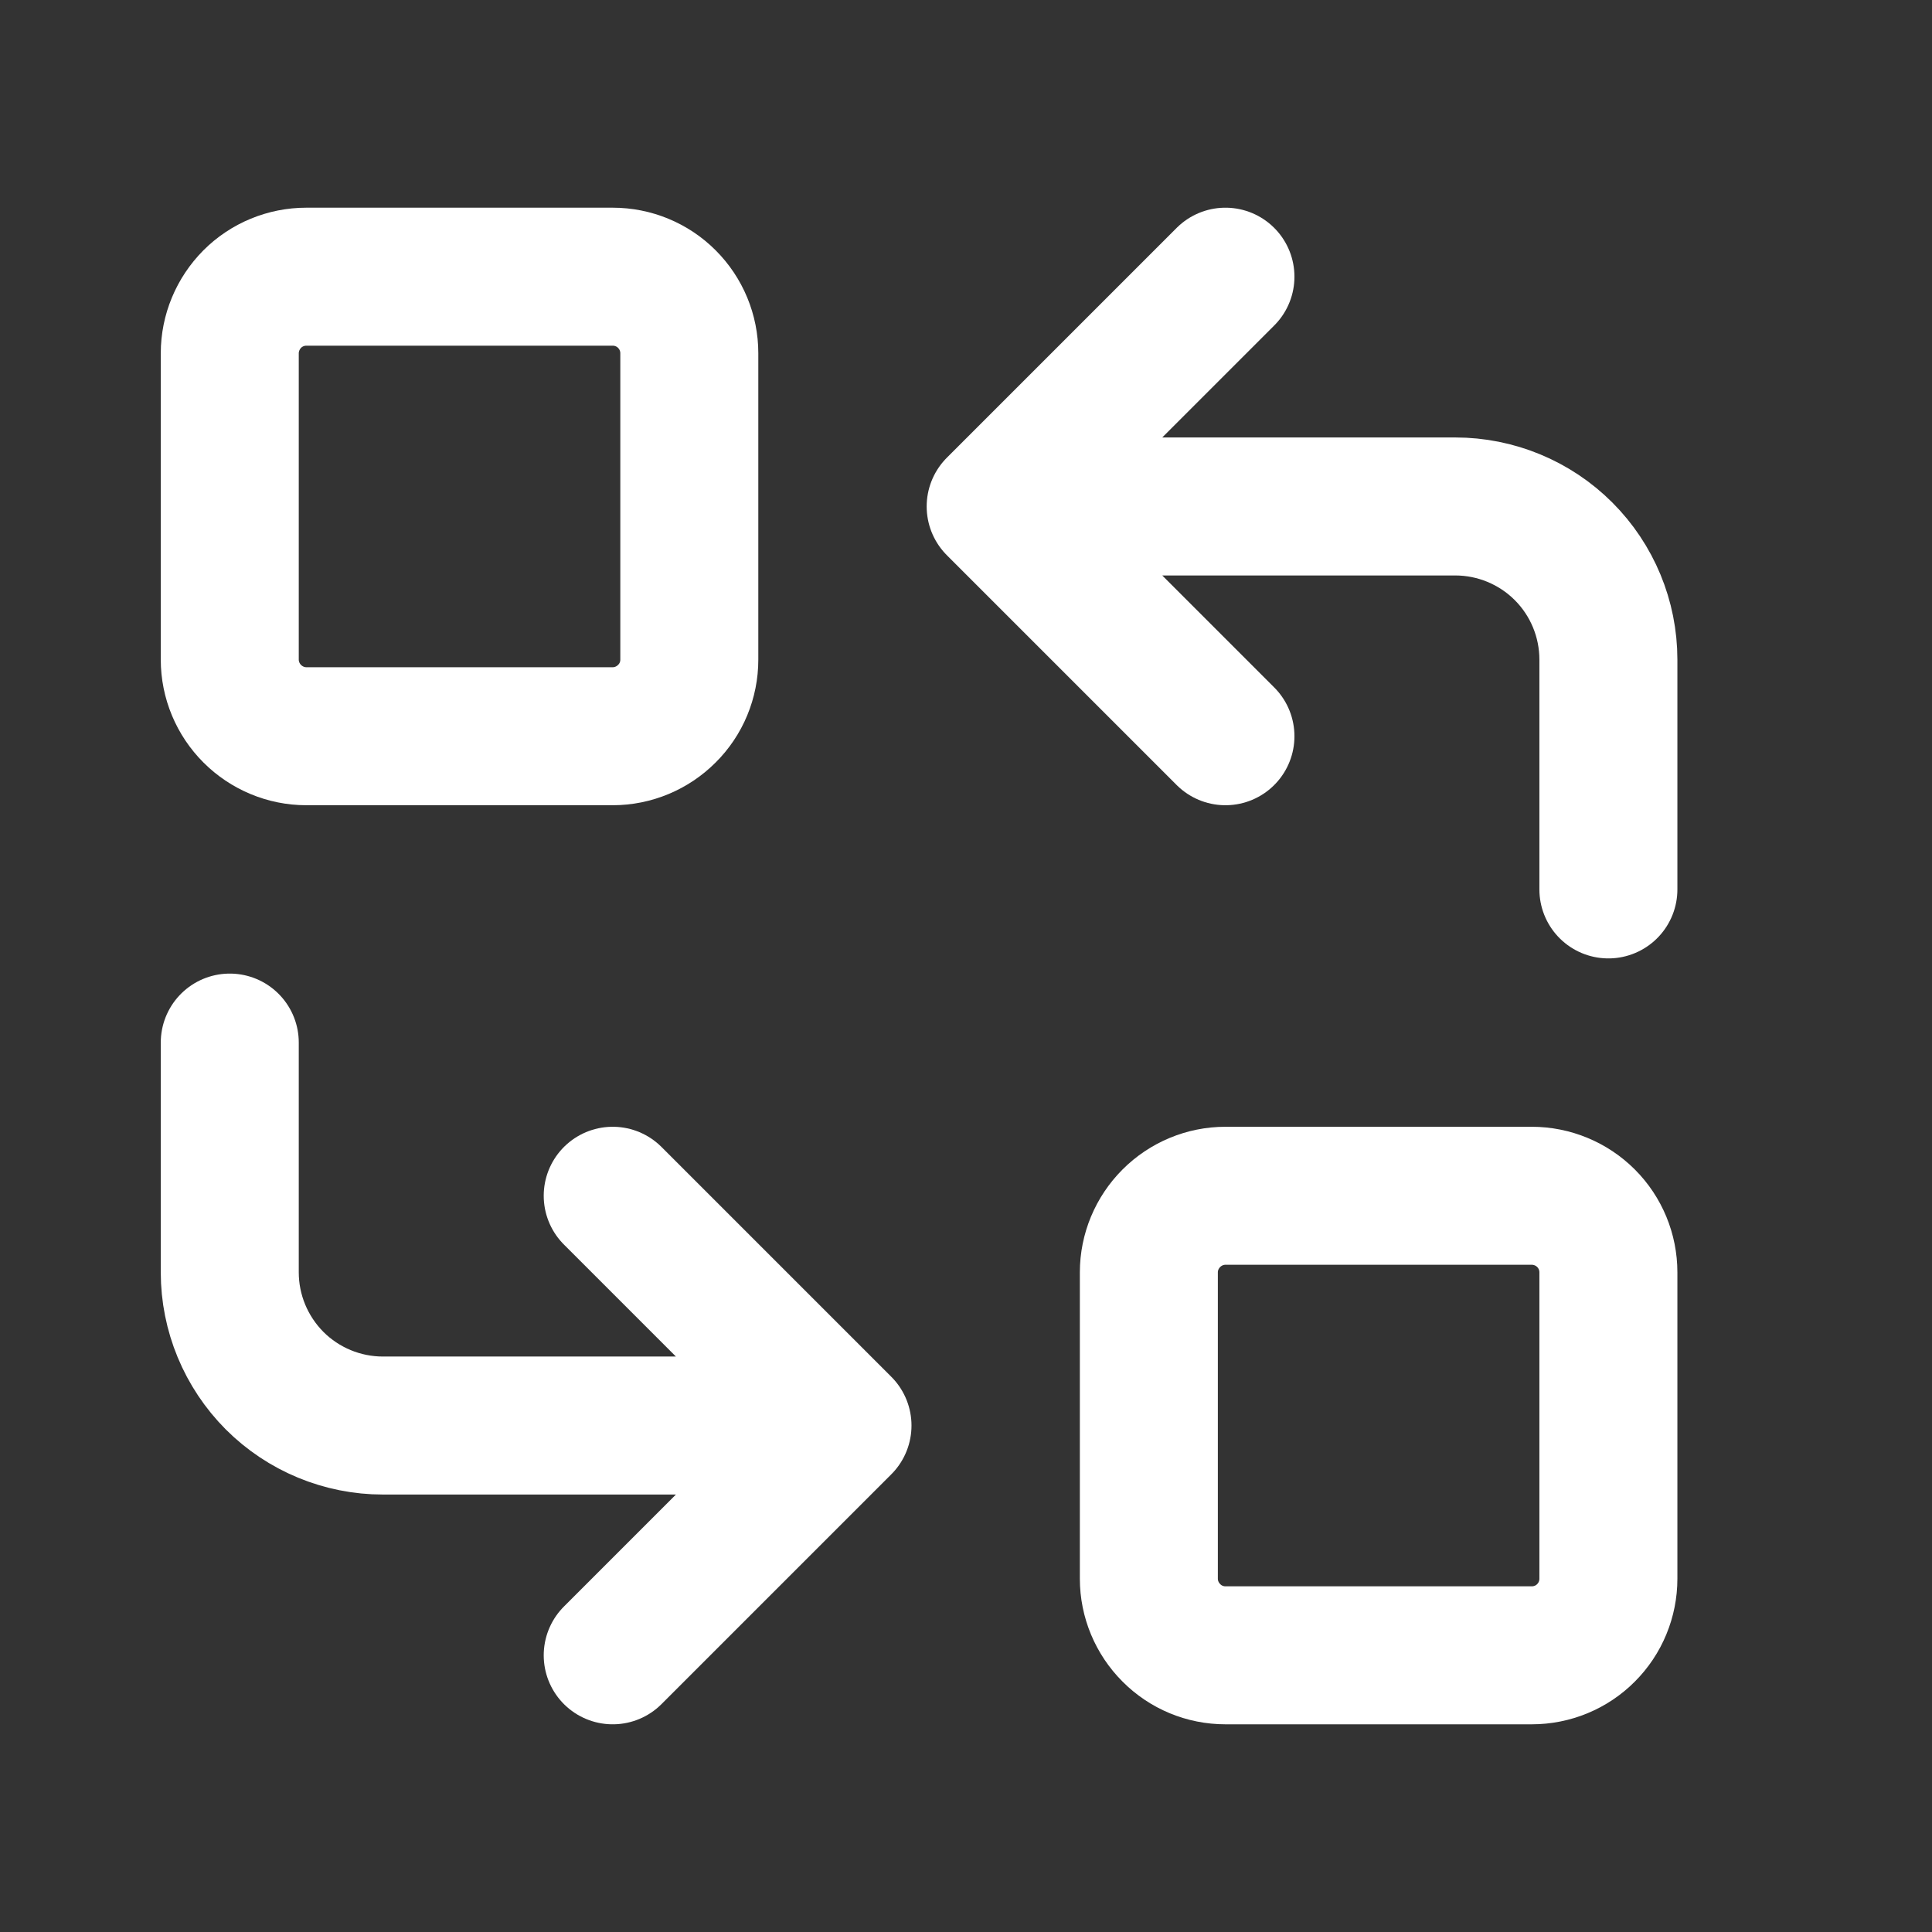 <svg width="14" height="14" viewBox="0 0 14 14" fill="none" xmlns="http://www.w3.org/2000/svg">
<rect x="0" y="0" width="14" height="14" fill="#333333" stroke="none"/>
<path d="M1.665 2.56C1.665 2.413 1.724 2.272 1.828 2.167C1.932 2.063 2.073 2.005 2.22 2.005H4.44C4.587 2.005 4.728 2.063 4.832 2.167C4.937 2.272 4.995 2.413 4.995 2.56V4.78C4.995 4.927 4.937 5.068 4.832 5.172C4.728 5.276 4.587 5.335 4.44 5.335H2.22C2.073 5.335 1.932 5.276 1.828 5.172C1.724 5.068 1.665 4.927 1.665 4.78V2.56Z" stroke="white" stroke-linecap="round" stroke-linejoin="round"/>
<path d="M8.325 9.22C8.325 9.073 8.384 8.932 8.488 8.828C8.592 8.724 8.733 8.665 8.88 8.665H11.1C11.247 8.665 11.389 8.724 11.493 8.828C11.597 8.932 11.655 9.073 11.655 9.22V11.44C11.655 11.587 11.597 11.728 11.493 11.832C11.389 11.937 11.247 11.995 11.1 11.995H8.88C8.733 11.995 8.592 11.937 8.488 11.832C8.384 11.728 8.325 11.587 8.325 11.44V9.22Z" stroke="white" stroke-linecap="round" stroke-linejoin="round"/>
<path d="M11.655 6.445V4.78C11.655 4.485 11.538 4.203 11.33 3.995C11.122 3.787 10.839 3.67 10.545 3.67H7.215M7.215 3.67L8.88 5.335M7.215 3.67L8.88 2.005" stroke="white" stroke-linecap="round" stroke-linejoin="round"/>
<path d="M1.665 7.555V9.22C1.665 9.514 1.782 9.796 1.99 10.005C2.198 10.213 2.481 10.33 2.775 10.33H6.105M6.105 10.33L4.44 8.665M6.105 10.33L4.44 11.995" stroke="white" stroke-linecap="round" stroke-linejoin="round"/>
</svg>
